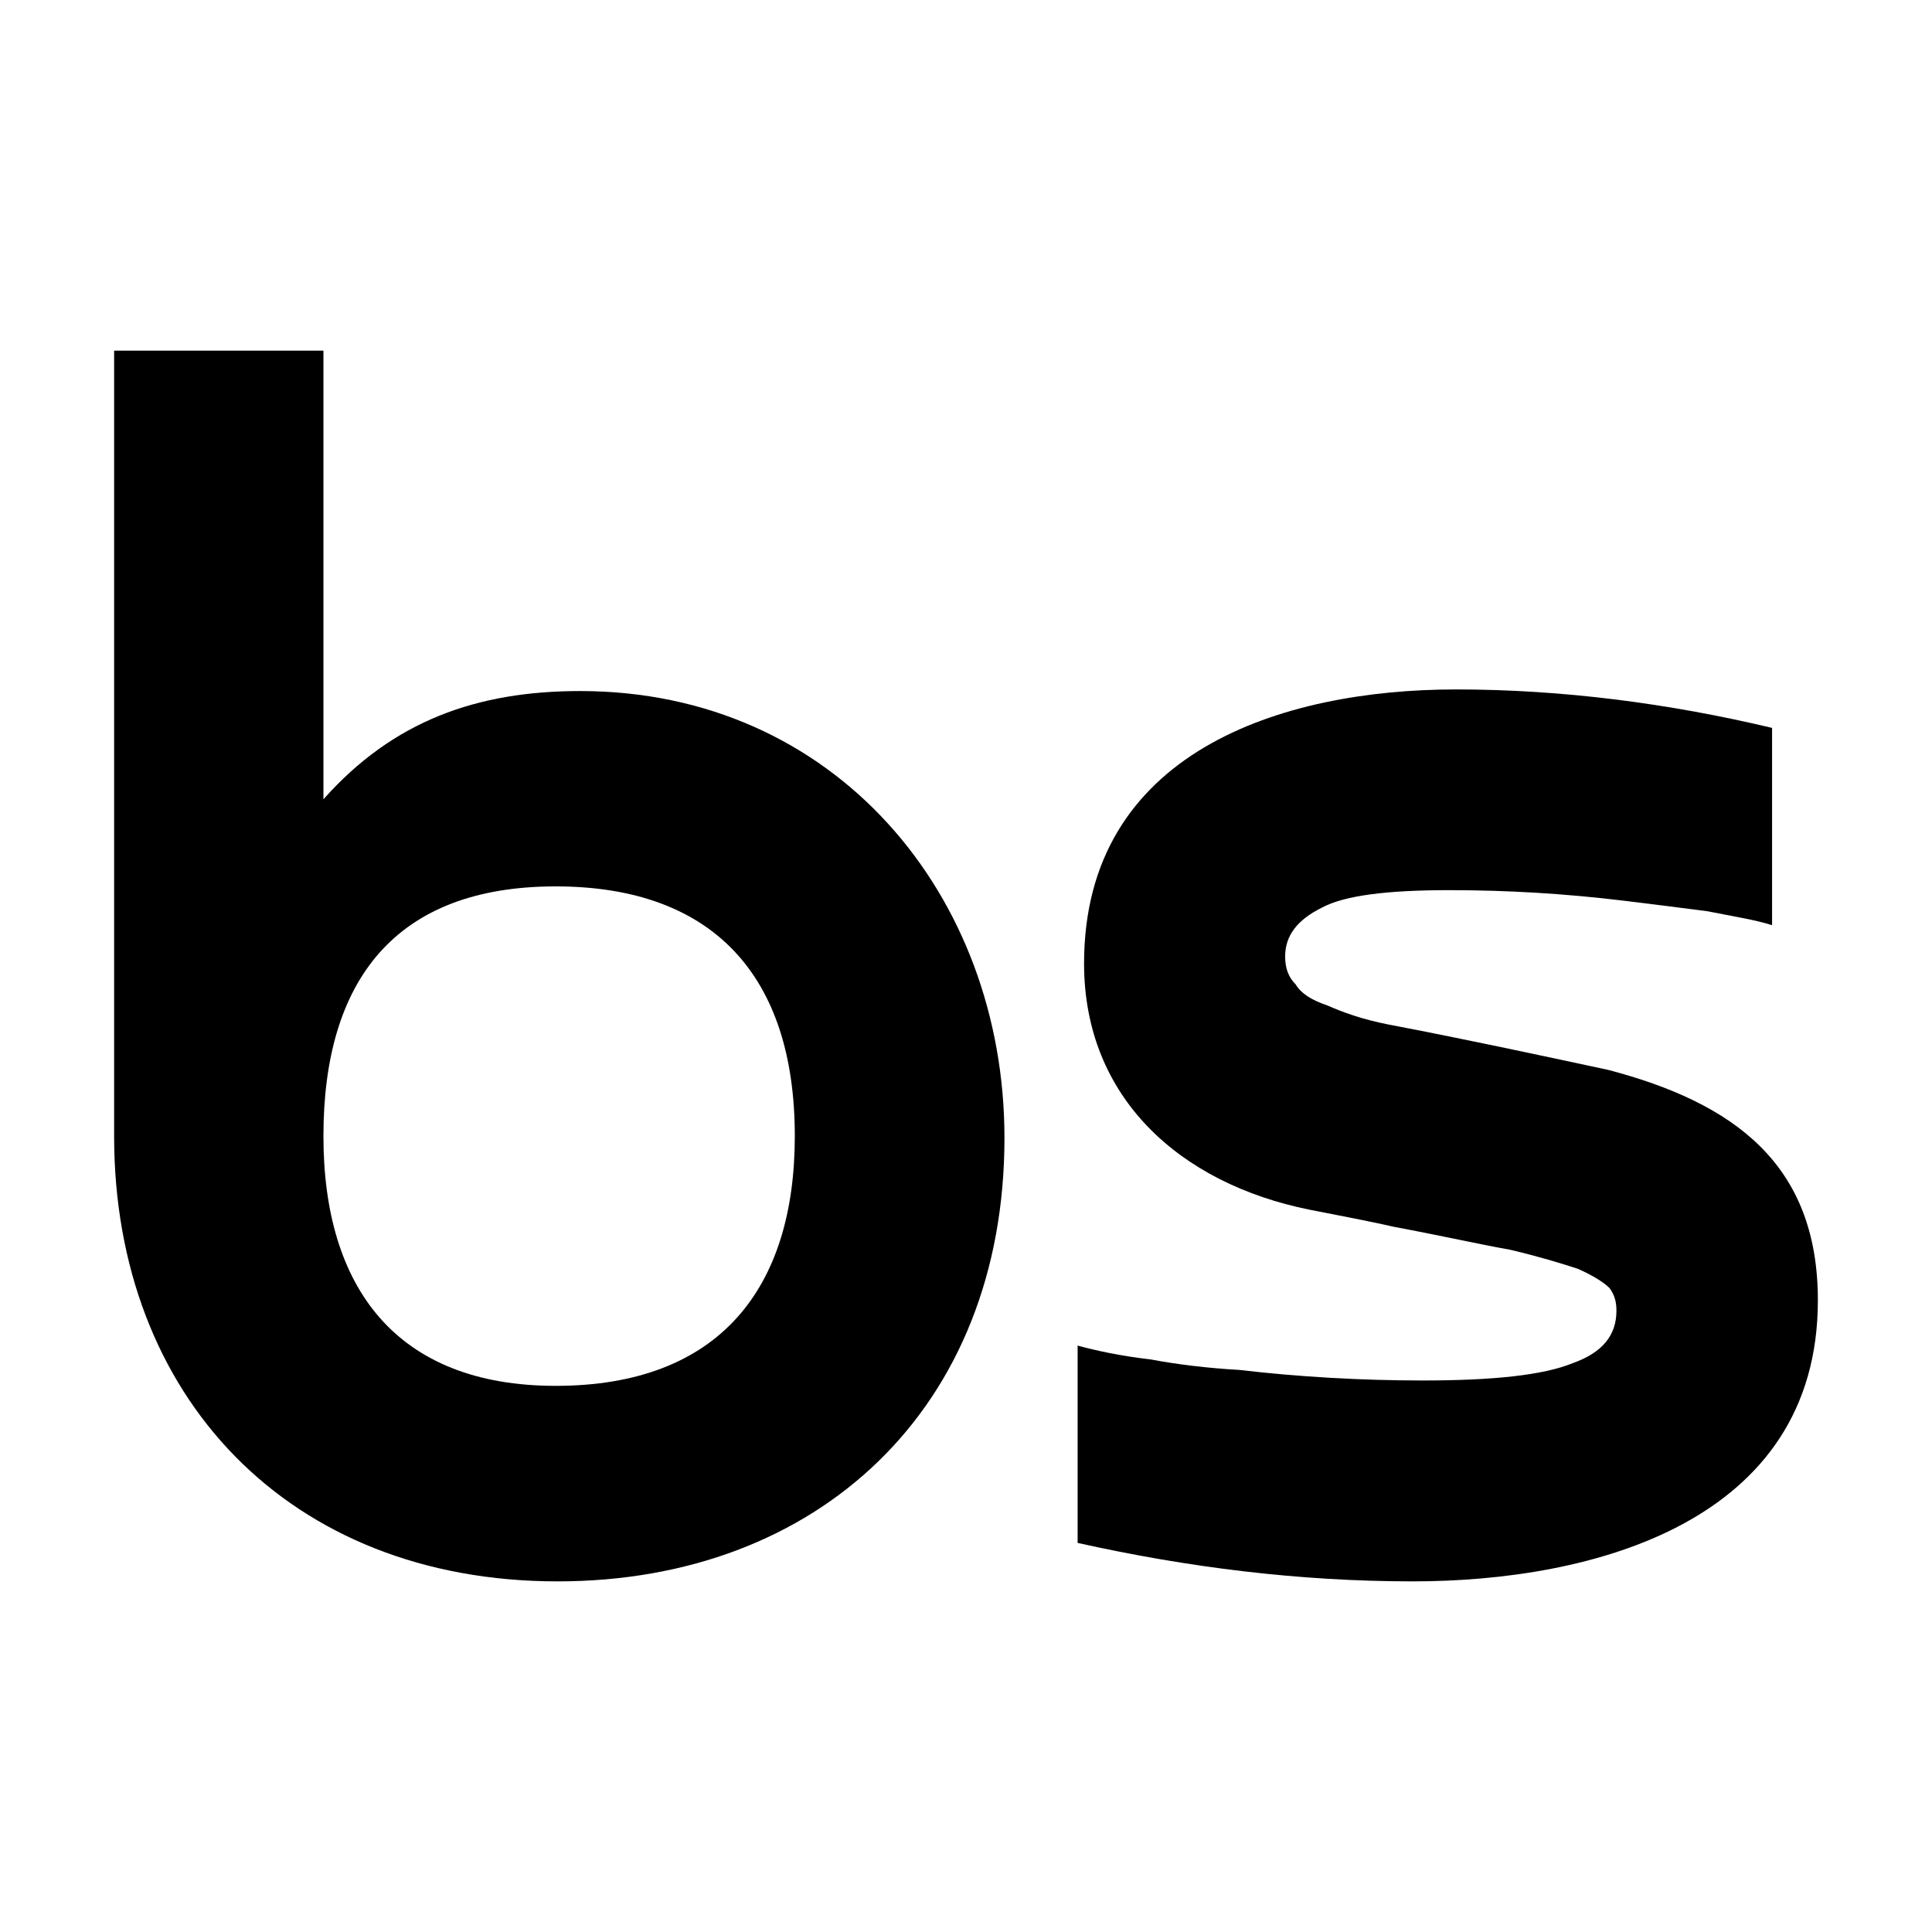 <?xml version="1.0" encoding="UTF-8"?>
<svg data-bbox="6.38 19.6 95.24 68.8" viewBox="0 0 108 108" xmlns="http://www.w3.org/2000/svg" data-type="shape">
    <g>
        <path d="M18.08 19.6v25.08c3.9-4.39 8.59-6.05 14.35-6.05 14.25 0 23.72 11.42 23.72 24.98 0 15.13-10.44 24.79-24.98 24.79-15.03 0-24.79-10.35-24.79-24.89V19.6zm12.98 57.87c9.17 0 13.37-5.47 13.37-13.96 0-8.98-4.59-13.96-13.37-13.96-8.98 0-12.98 5.27-12.98 13.96 0 8.5 4.1 13.96 12.98 13.96"/>
        <path d="M60.2 75.21c1.07.29 2.44.59 4.1.78 1.56.29 3.22.49 4.98.59 3.32.39 6.83.59 10.25.59 3.9 0 6.73-.29 8.39-.97 1.66-.59 2.44-1.56 2.44-2.93 0-.49-.1-.88-.39-1.27-.29-.29-.88-.68-1.76-1.07-.88-.29-2.15-.68-3.8-1.07-1.66-.29-3.81-.78-6.44-1.27-1.27-.29-2.83-.59-4.78-.97-7.22-1.46-12.59-6.25-12.59-13.76 0-11.81 11.03-15.32 20.79-15.32 5.95 0 11.91.78 17.67 2.15v11.03c-.88-.29-2.15-.49-3.61-.78-1.46-.19-3.03-.39-4.68-.59-3.22-.39-6.44-.59-9.76-.59-3.42 0-5.85.29-7.12.98-1.37.68-2.05 1.56-2.05 2.73 0 .68.2 1.17.59 1.56.29.49.88.88 1.76 1.17.88.39 1.95.78 3.42 1.07 4.1.78 8.2 1.66 12.3 2.54 7.03 1.85 11.71 5.27 11.71 12.88 0 12.4-12.59 15.71-22.64 15.71-6.35 0-12.59-.78-18.74-2.15V75.21z"/>
    </g>
</svg>
